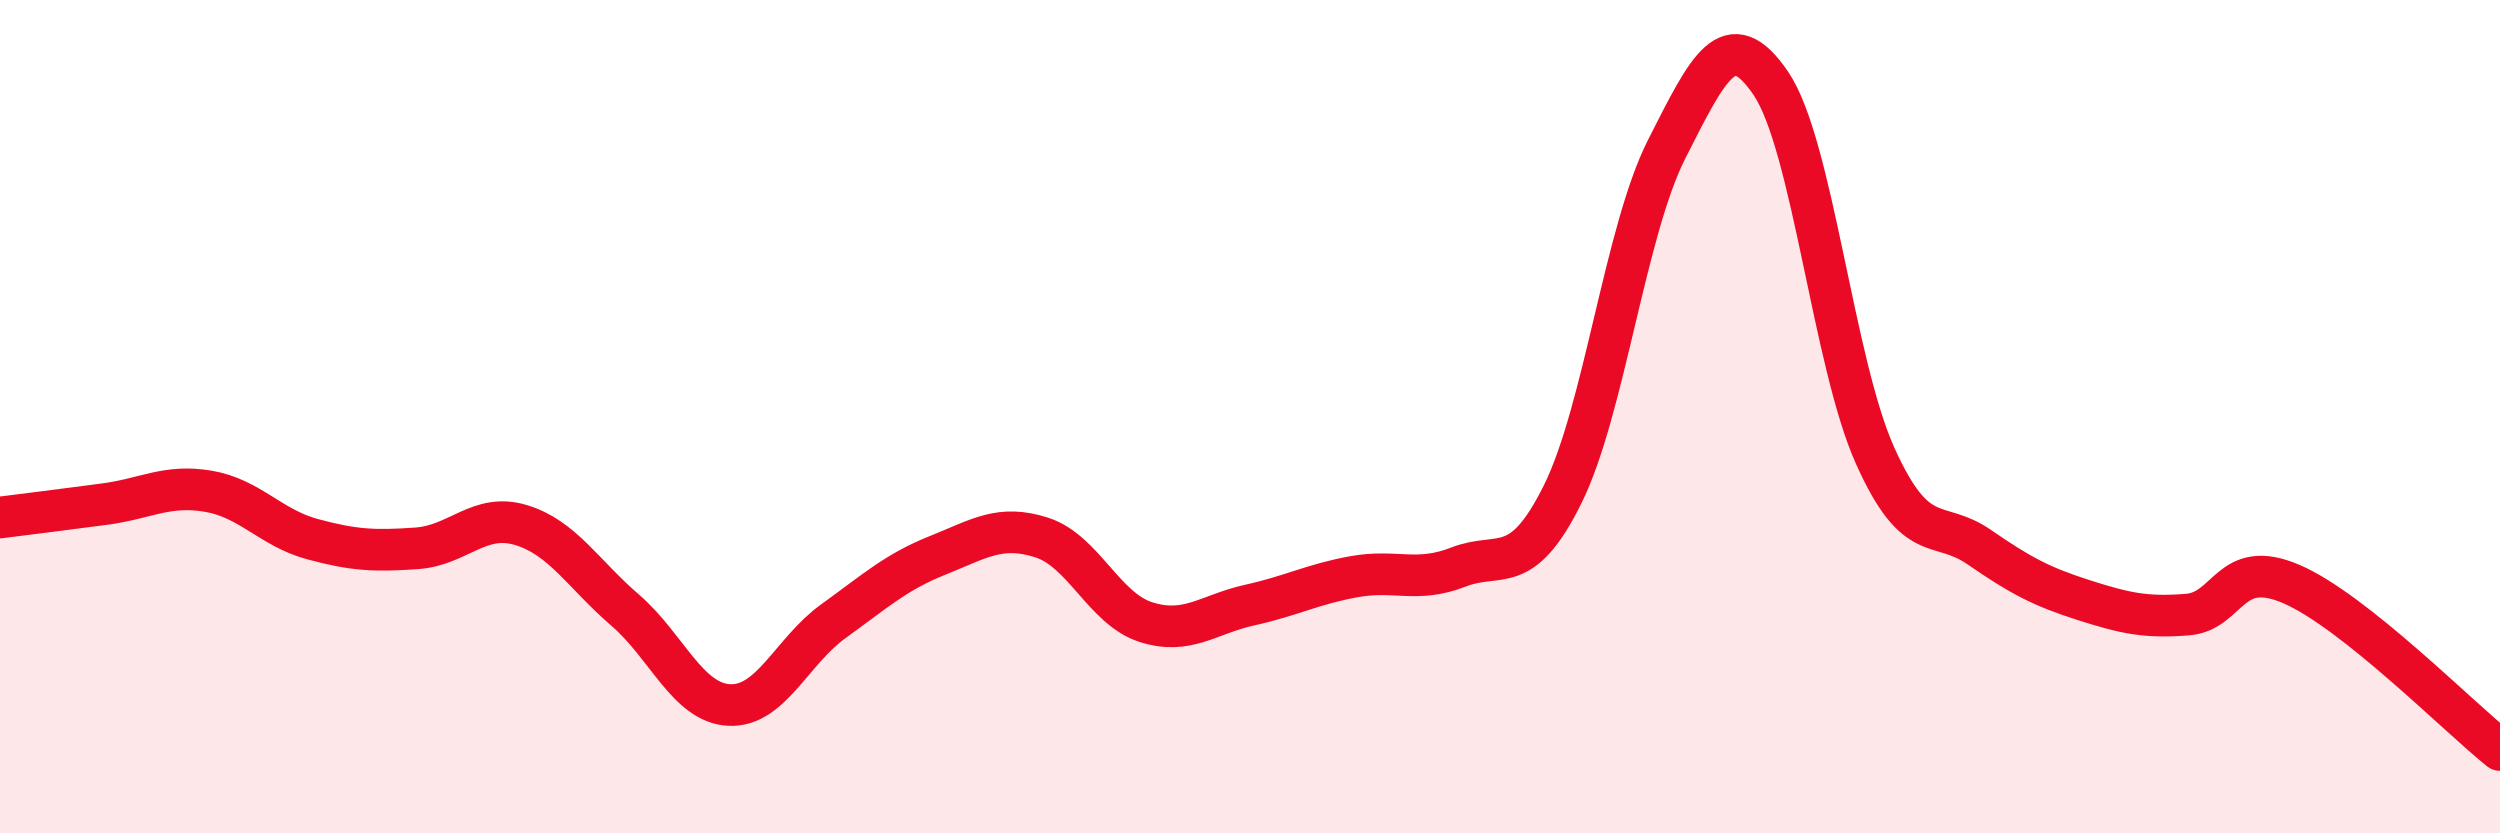 
    <svg width="60" height="20" viewBox="0 0 60 20" xmlns="http://www.w3.org/2000/svg">
      <path
        d="M 0,12.42 C 0.5,12.36 1.5,12.23 2.5,12.1 C 3.5,11.97 4,11.62 5,11.79 C 6,11.96 6.5,12.67 7.5,12.94 C 8.5,13.21 9,13.23 10,13.16 C 11,13.09 11.5,12.3 12.5,12.6 C 13.5,12.9 14,13.78 15,14.64 C 16,15.5 16.5,16.87 17.5,16.92 C 18.5,16.97 19,15.63 20,14.91 C 21,14.19 21.5,13.73 22.5,13.33 C 23.5,12.93 24,12.58 25,12.9 C 26,13.22 26.5,14.61 27.5,14.93 C 28.5,15.25 29,14.74 30,14.52 C 31,14.3 31.5,14.02 32.5,13.84 C 33.5,13.66 34,14 35,13.61 C 36,13.22 36.5,13.88 37.5,11.87 C 38.5,9.86 39,5.55 40,3.58 C 41,1.61 41.5,0.53 42.5,2 C 43.5,3.47 44,8.7 45,10.93 C 46,13.16 46.5,12.44 47.5,13.13 C 48.5,13.82 49,14.08 50,14.4 C 51,14.72 51.5,14.83 52.5,14.75 C 53.5,14.67 53.5,13.37 55,14.02 C 56.5,14.67 59,17.2 60,18L60 20L0 20Z"
        fill="#EB0A25"
        opacity="0.1"
        stroke-linecap="round"
        stroke-linejoin="round"
      />
      <path
        d="M 0,12.42 C 0.5,12.36 1.5,12.23 2.5,12.1 C 3.5,11.97 4,11.62 5,11.79 C 6,11.96 6.5,12.67 7.5,12.94 C 8.5,13.21 9,13.23 10,13.16 C 11,13.09 11.5,12.3 12.5,12.6 C 13.5,12.9 14,13.78 15,14.64 C 16,15.5 16.5,16.87 17.5,16.92 C 18.5,16.97 19,15.63 20,14.91 C 21,14.19 21.5,13.73 22.5,13.33 C 23.5,12.93 24,12.58 25,12.9 C 26,13.22 26.5,14.61 27.5,14.93 C 28.5,15.25 29,14.74 30,14.52 C 31,14.3 31.5,14.02 32.5,13.84 C 33.5,13.66 34,14 35,13.61 C 36,13.22 36.5,13.88 37.5,11.87 C 38.5,9.86 39,5.55 40,3.58 C 41,1.61 41.5,0.53 42.5,2 C 43.5,3.47 44,8.7 45,10.93 C 46,13.16 46.5,12.44 47.5,13.13 C 48.5,13.82 49,14.08 50,14.4 C 51,14.72 51.5,14.83 52.5,14.75 C 53.5,14.67 53.5,13.37 55,14.02 C 56.5,14.67 59,17.2 60,18"
        stroke="#EB0A25"
        stroke-width="1"
        fill="none"
        stroke-linecap="round"
        stroke-linejoin="round"
      />
    </svg>
  